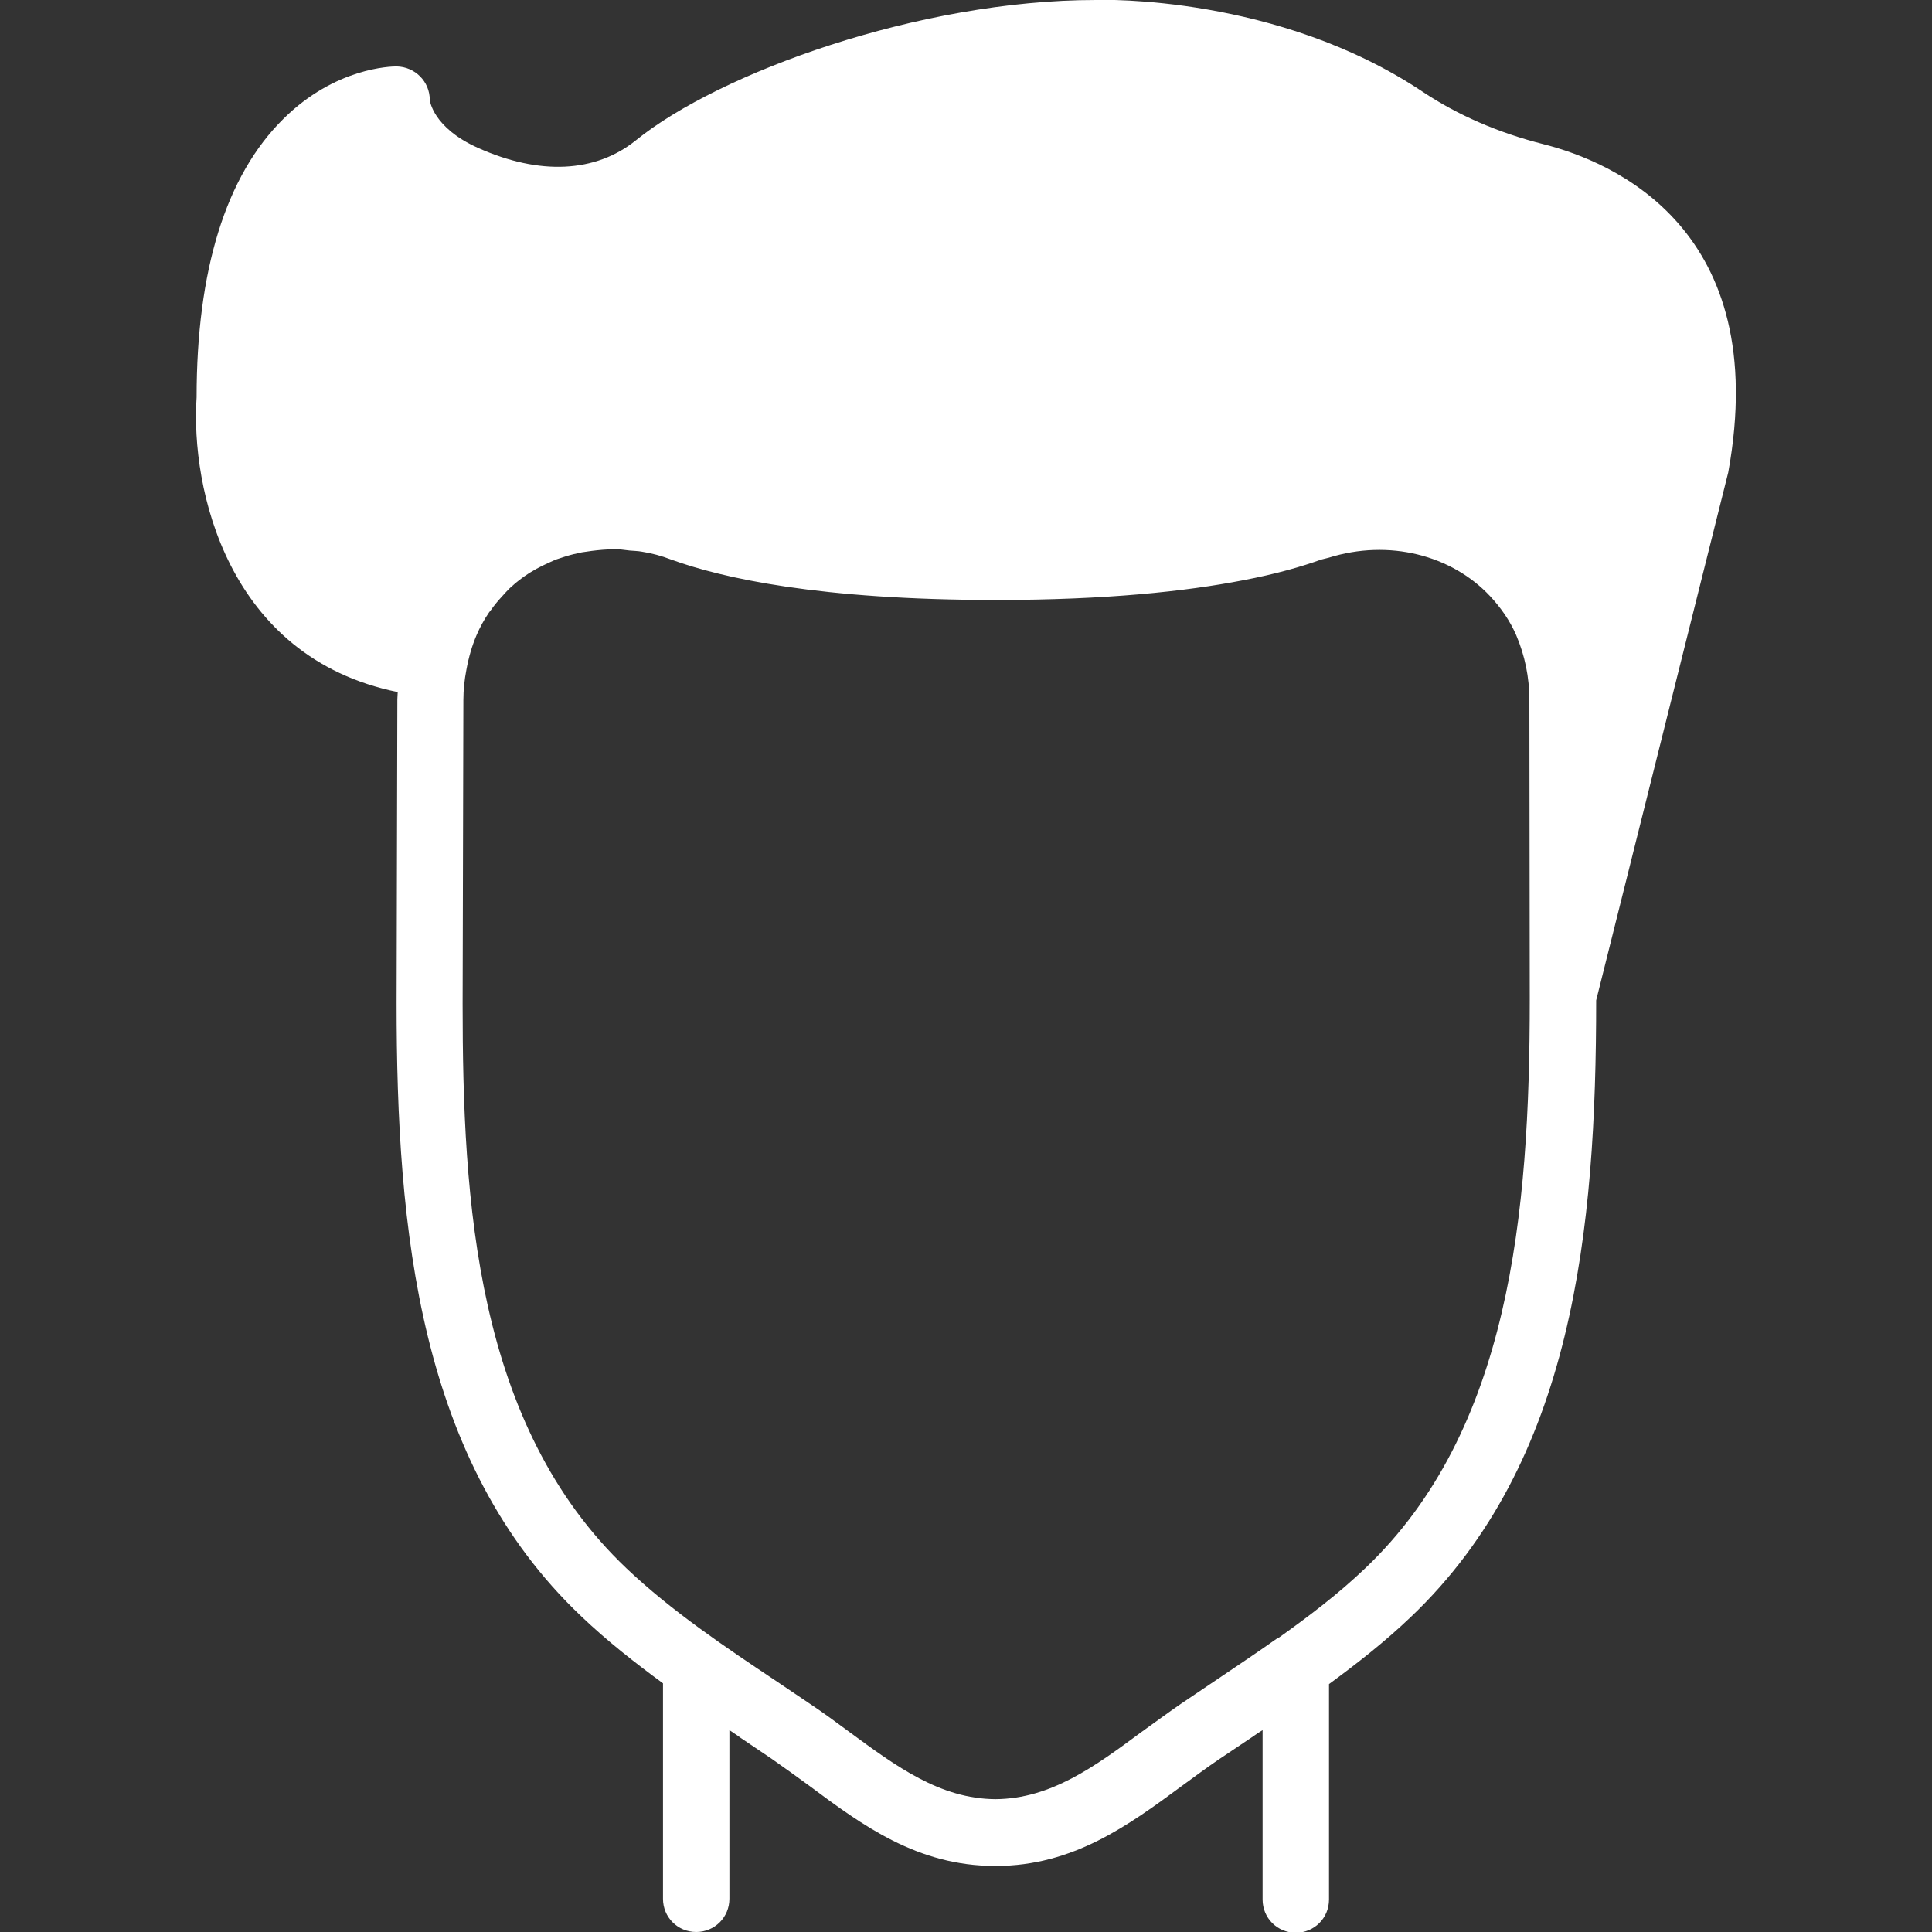 <?xml version="1.0" encoding="utf-8"?>
<!-- Generator: Adobe Illustrator 23.0.1, SVG Export Plug-In . SVG Version: 6.00 Build 0)  -->
<svg version="1.1" id="Layer_1" xmlns:svgjs="http://svgjs.com/svgjs"
	 xmlns="http://www.w3.org/2000/svg" xmlns:xlink="http://www.w3.org/1999/xlink" x="0px" y="0px" viewBox="0 0 512 512"
	 style="enable-background:new 0 0 512 512;" xml:space="preserve">
<rect x="0" y="0" width="512" height="512" fill="#333333" stroke="none"/>
<style type="text/css">
	.st0{fill:#FFFFFF;}
</style>
<g>
	<g>
		<g>
			<path class="st0" d="M409,38.2c-11.9-3-22.7-7.7-32-13.9C338.7-1.3,292.1-0.1,290.4,0c-46.8,0-99.8,19.3-121.9,37.2
				c-10.7,8.6-25.5,9.3-41.8,2c-12.1-5.4-12.8-12.7-12.8-12.7c0-4.9-3.9-8.8-8.8-8.9c-1.5,0-16.3,0.3-30,13.9
				c-15.3,15.1-23,40.2-23,73.8c-1.6,23.9,8,68.9,53.3,78.1c0,0.6-0.1,1.2-0.1,1.9l-0.2,80.5c0,60.3,5.9,121.7,48.9,162.5
				c6.8,6.5,14.2,12.3,21.7,17.8v57.1c0,4.9,3.9,8.8,8.8,8.8c4.9,0,8.8-3.9,8.8-8.8v-44.7c1,0.7,2,1.3,2.9,2l8.3,5.6
				c3.3,2.3,6.6,4.7,9.9,7.1c14.1,10.5,28.7,21.3,49.3,21.3c0,0,0.1,0,0.1,0s0.1,0,0.1,0c20.5,0,35.2-10.8,49.3-21.2
				c3.3-2.4,6.5-4.8,9.9-7.1l8.5-5.7c1-0.7,2-1.4,3-2v44.9c0,4.9,3.9,8.8,8.8,8.8c4.9,0,8.8-3.9,8.8-8.8v-57.1
				c7.5-5.5,14.9-11.3,21.7-17.8c43.1-41,49.1-102.7,49.1-163.4L458,125.2C469.7,60.8,427.6,42.9,409,38.2z M405.4,263.9v1
				c0,56.8-5.3,114.3-43.6,150.7c-7,6.7-14.9,12.7-22.9,18.4c-0.2,0.1-0.4,0.2-0.6,0.3c-5.5,3.9-11.1,7.6-16.7,11.4l-8.6,5.8
				c-3.5,2.4-7,5-10.5,7.5c-12.3,9.1-24,17.7-38.7,17.8c-14.7-0.1-26.3-8.7-38.7-17.8c-3.5-2.6-6.9-5.1-10.5-7.5l-8.6-5.8
				c-13.8-9.2-28.1-18.8-40-30.1c-40-38-43.4-97.2-43.4-149.6l0.2-80.5c0-2.7,0.3-5.4,0.8-8c0.6-3.3,1.5-6.4,2.7-9.2
				c0.9-2.1,2-4.1,3.3-6c0.4-0.5,0.8-1,1.2-1.6c1-1.3,2.1-2.5,3.2-3.7c0.5-0.5,0.9-1,1.4-1.4c1.5-1.4,3.1-2.6,4.8-3.7
				c0.2-0.1,0.3-0.2,0.5-0.3c1.9-1.2,3.9-2.1,5.9-3c0.6-0.3,1.3-0.5,1.9-0.7c1.5-0.5,3.1-1,4.7-1.3c0.7-0.2,1.4-0.3,2.2-0.4
				c1.9-0.3,3.8-0.5,5.8-0.6c0.4,0,0.7-0.1,1.1-0.1c1.5,0,3.1,0.2,4.6,0.4c1.1,0.1,2.1,0.1,3.2,0.3c2.6,0.4,5.2,1.1,7.8,2.1
				c13.5,4.9,39.3,10.7,86.1,10.7c29.2,0,50.3-2.3,65.3-5.2c9-1.7,15.8-3.7,20.8-5.5c0.7-0.2,1.3-0.3,2-0.5c16-5,32.6-0.7,42.8,10.2
				c2.8,3,5.2,6.4,6.9,10.3c2.3,5.4,3.5,11.2,3.5,17.2L405.4,263.9L405.4,263.9z"/>
		</g>
	</g>
</g>
</svg>
